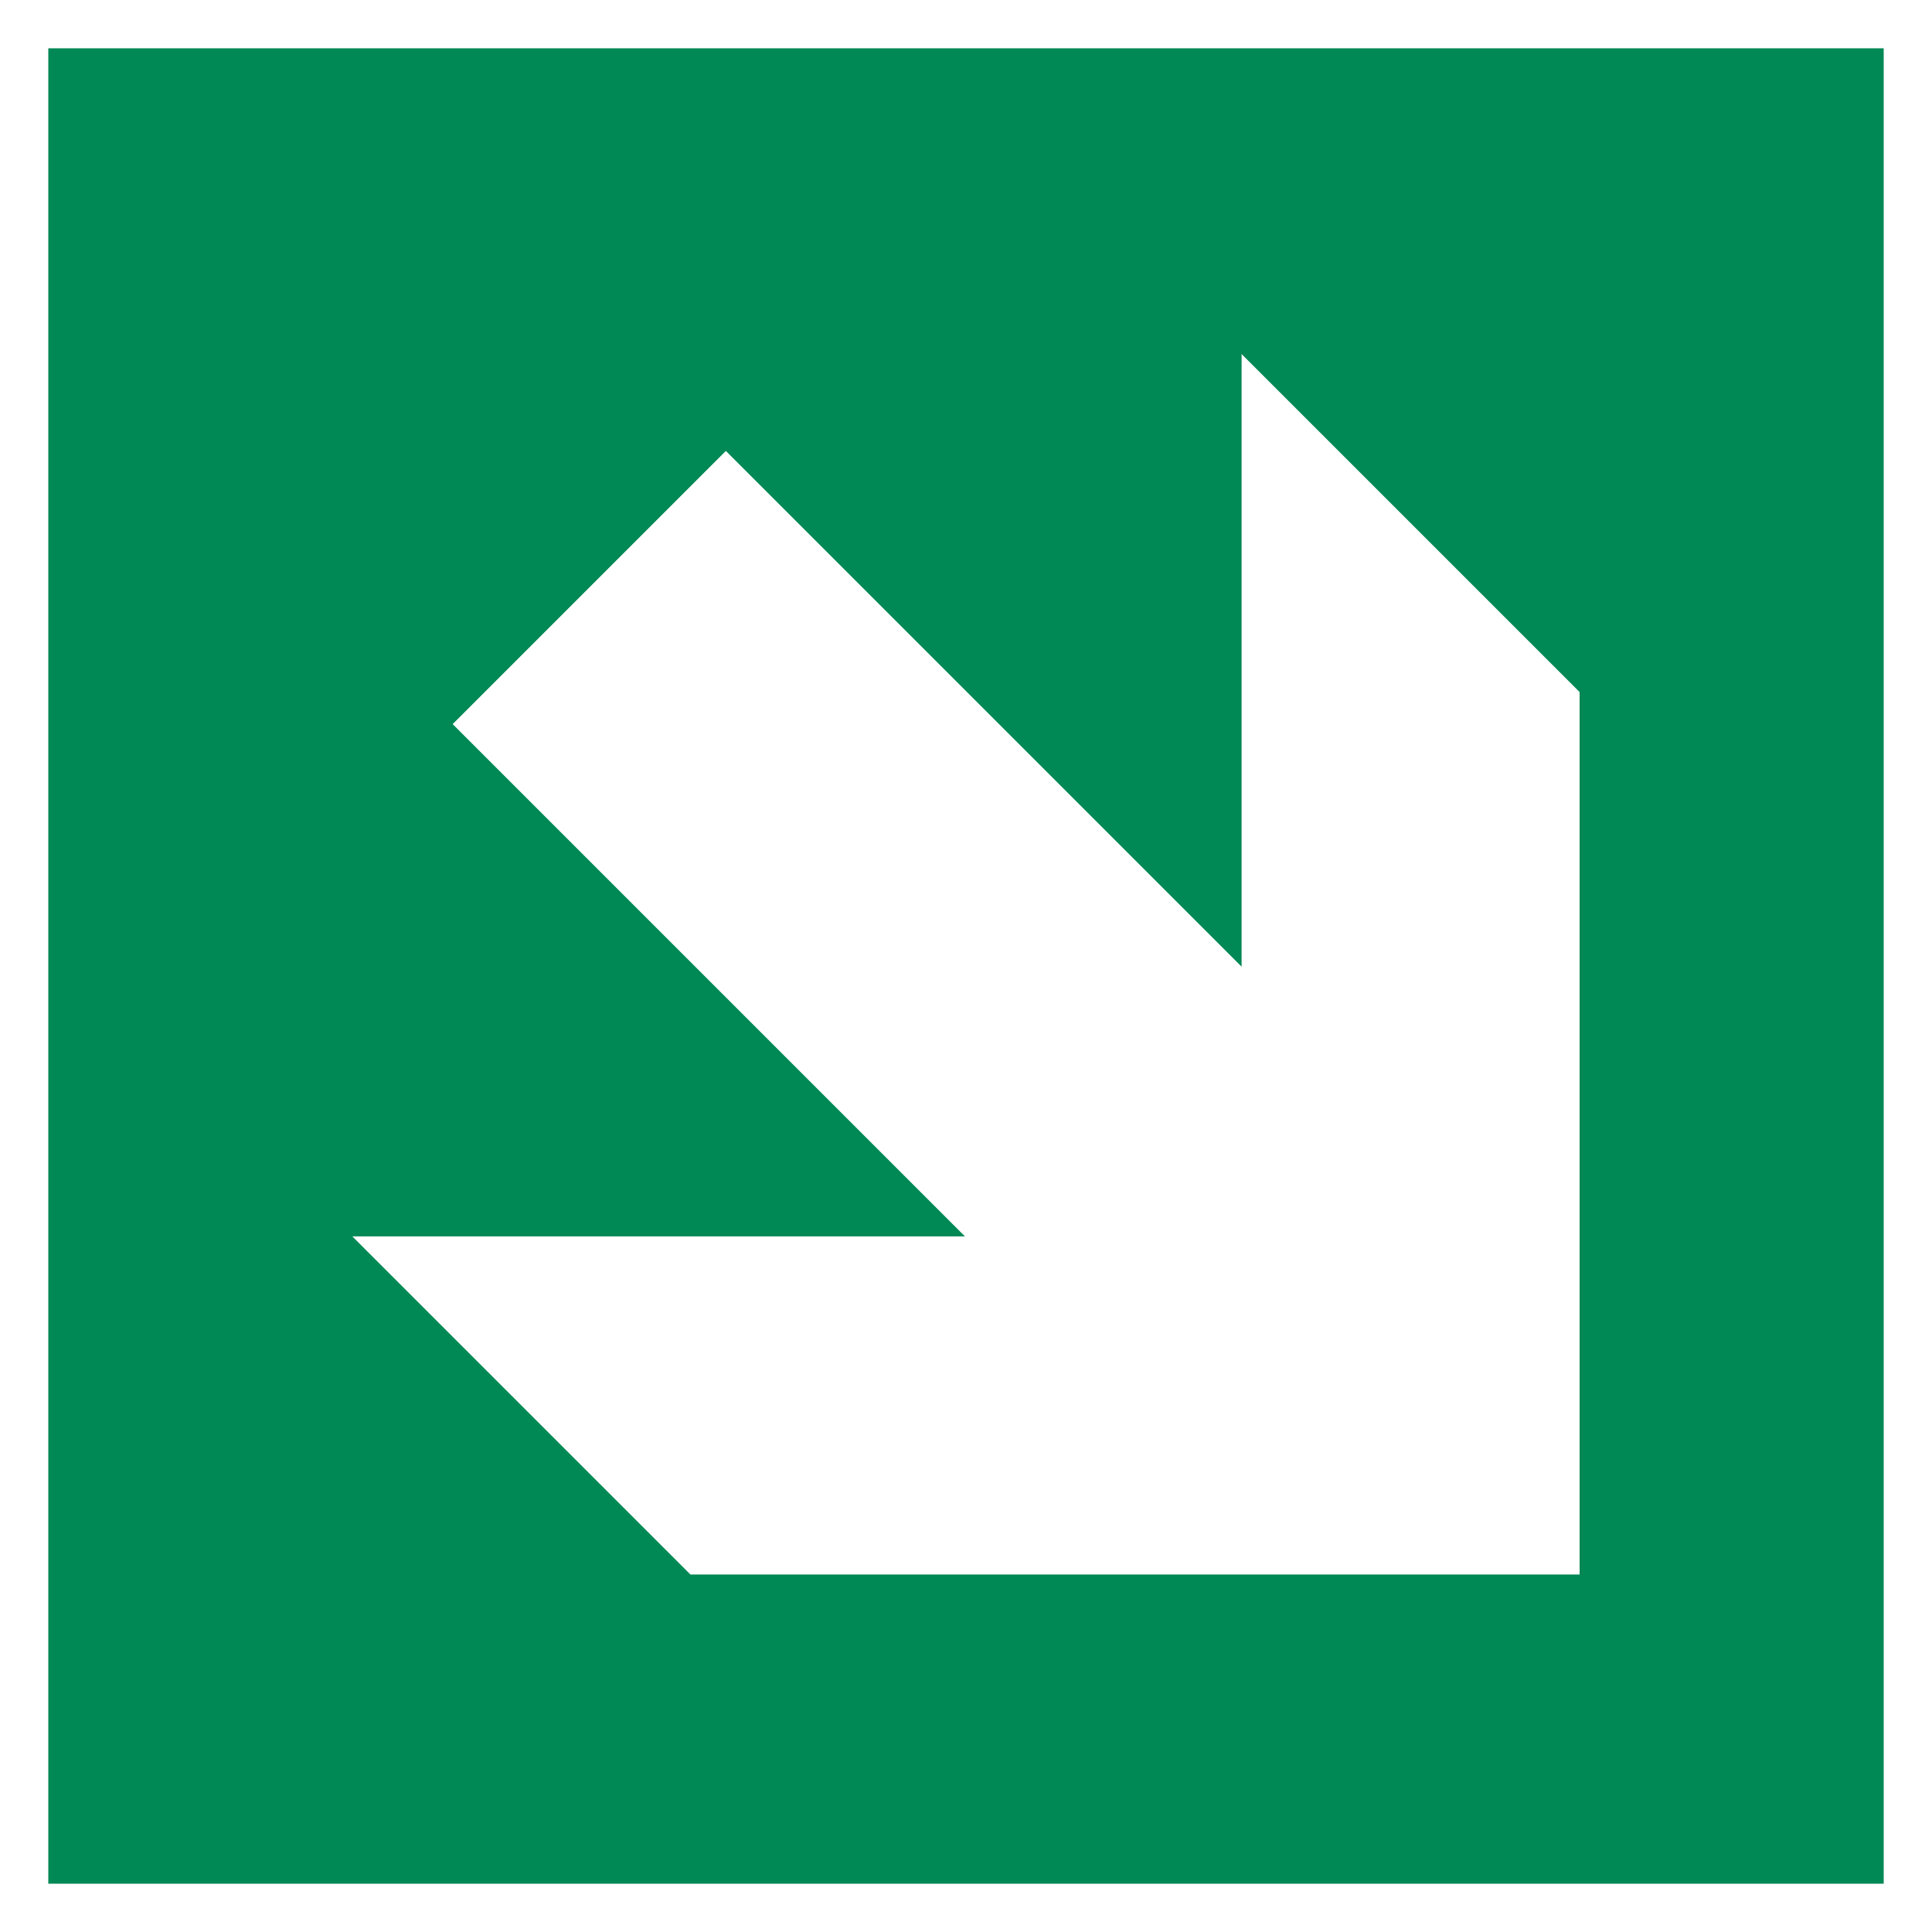 <?xml version="1.0" encoding="UTF-8" standalone="no"?>
<svg xmlns="http://www.w3.org/2000/svg" width="400" height="400" viewBox="0 0 200 200">
  <path fill="#fff" d="M0 0h200v200H0z"/>
  <path fill="#085" d="M5 5h190v190H5z"/>
  <path fill="#fff" d="M128.53 36.65v63.42L75.14 46.68 46.86 74.96l53.03 53.03H36.47l35 35h92.05V71.64l-35-35z"/>
</svg>